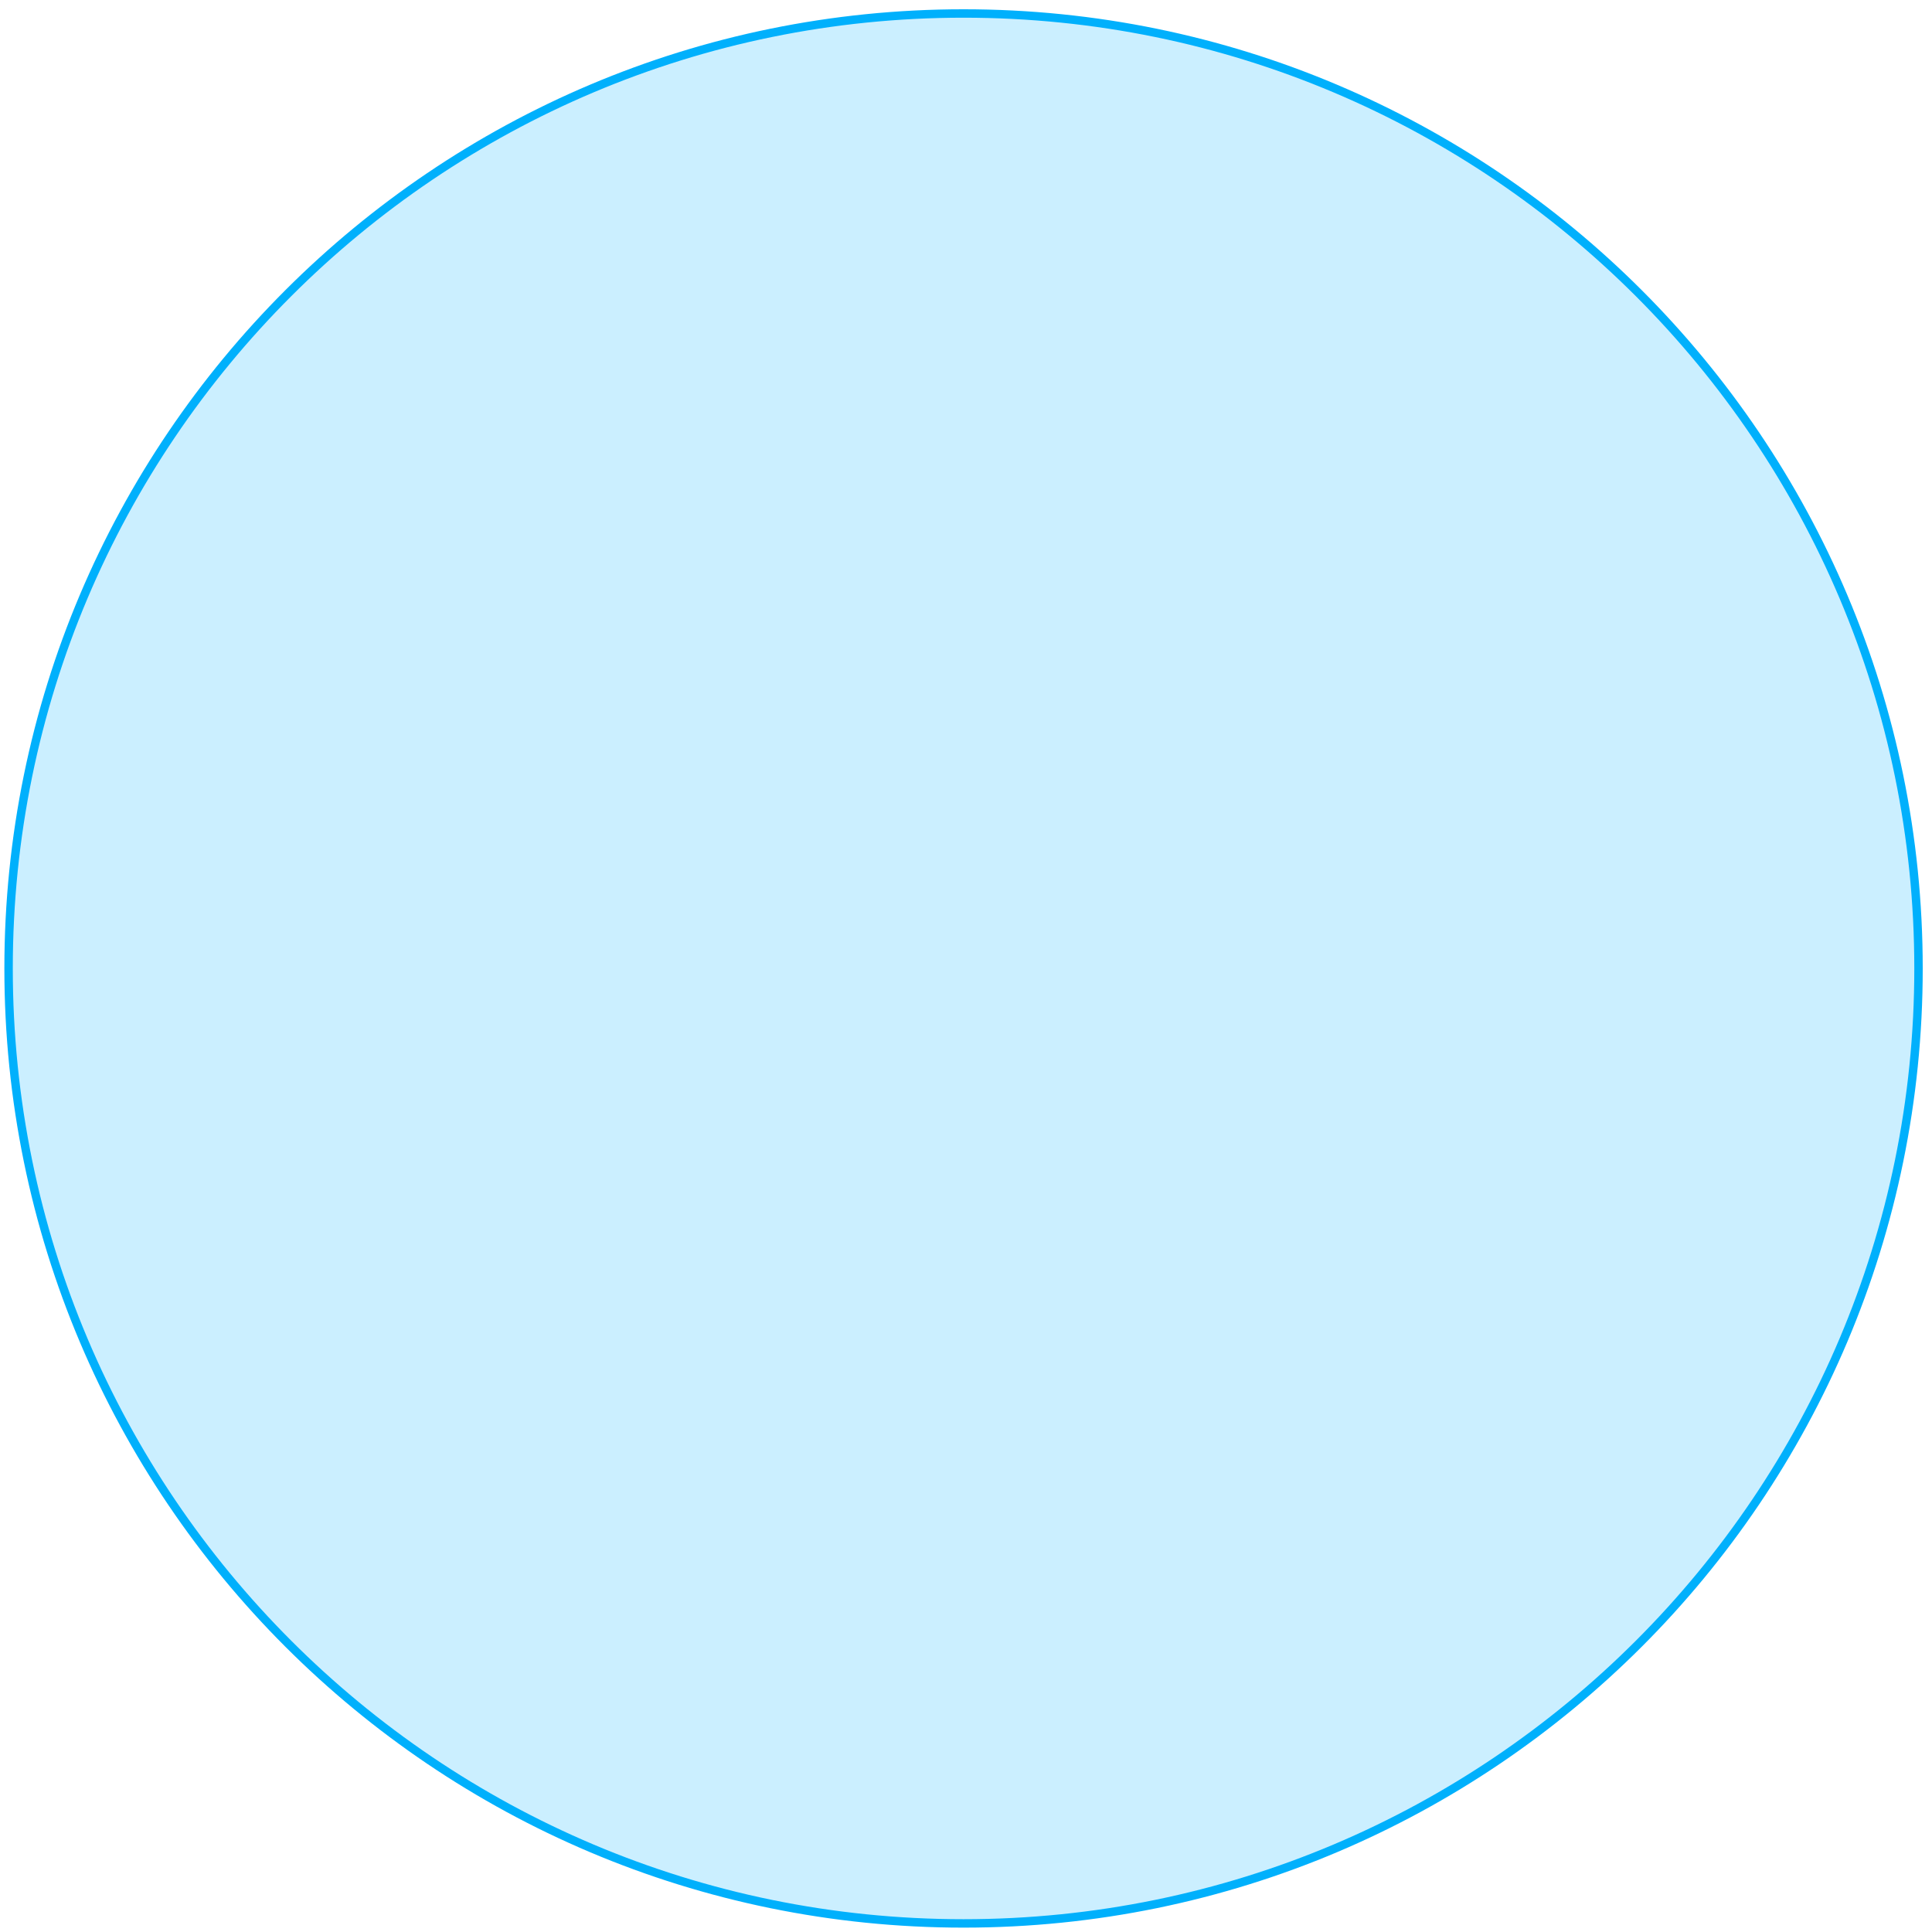 <?xml version="1.0" encoding="UTF-8"?> <svg xmlns="http://www.w3.org/2000/svg" xmlns:xlink="http://www.w3.org/1999/xlink" width="788" height="788" xml:space="preserve" overflow="hidden"> <defs> <clipPath id="clip0"> <rect x="417" y="609" width="788" height="788"></rect> </clipPath> </defs> <g clip-path="url(#clip0)" transform="translate(-417 -609)"> <path d="M420.5 1004C420.5 788.885 594.885 614.5 810 614.5 1025.11 614.5 1199.5 788.885 1199.5 1004 1199.5 1219.11 1025.11 1393.5 810 1393.5 594.885 1393.5 420.5 1219.11 420.5 1004Z" stroke="#00B0FC" stroke-width="3.438" stroke-linecap="butt" stroke-linejoin="round" stroke-miterlimit="10" stroke-opacity="1" fill="#CBEFFF" fill-rule="evenodd" fill-opacity="1"></path> </g> </svg> 